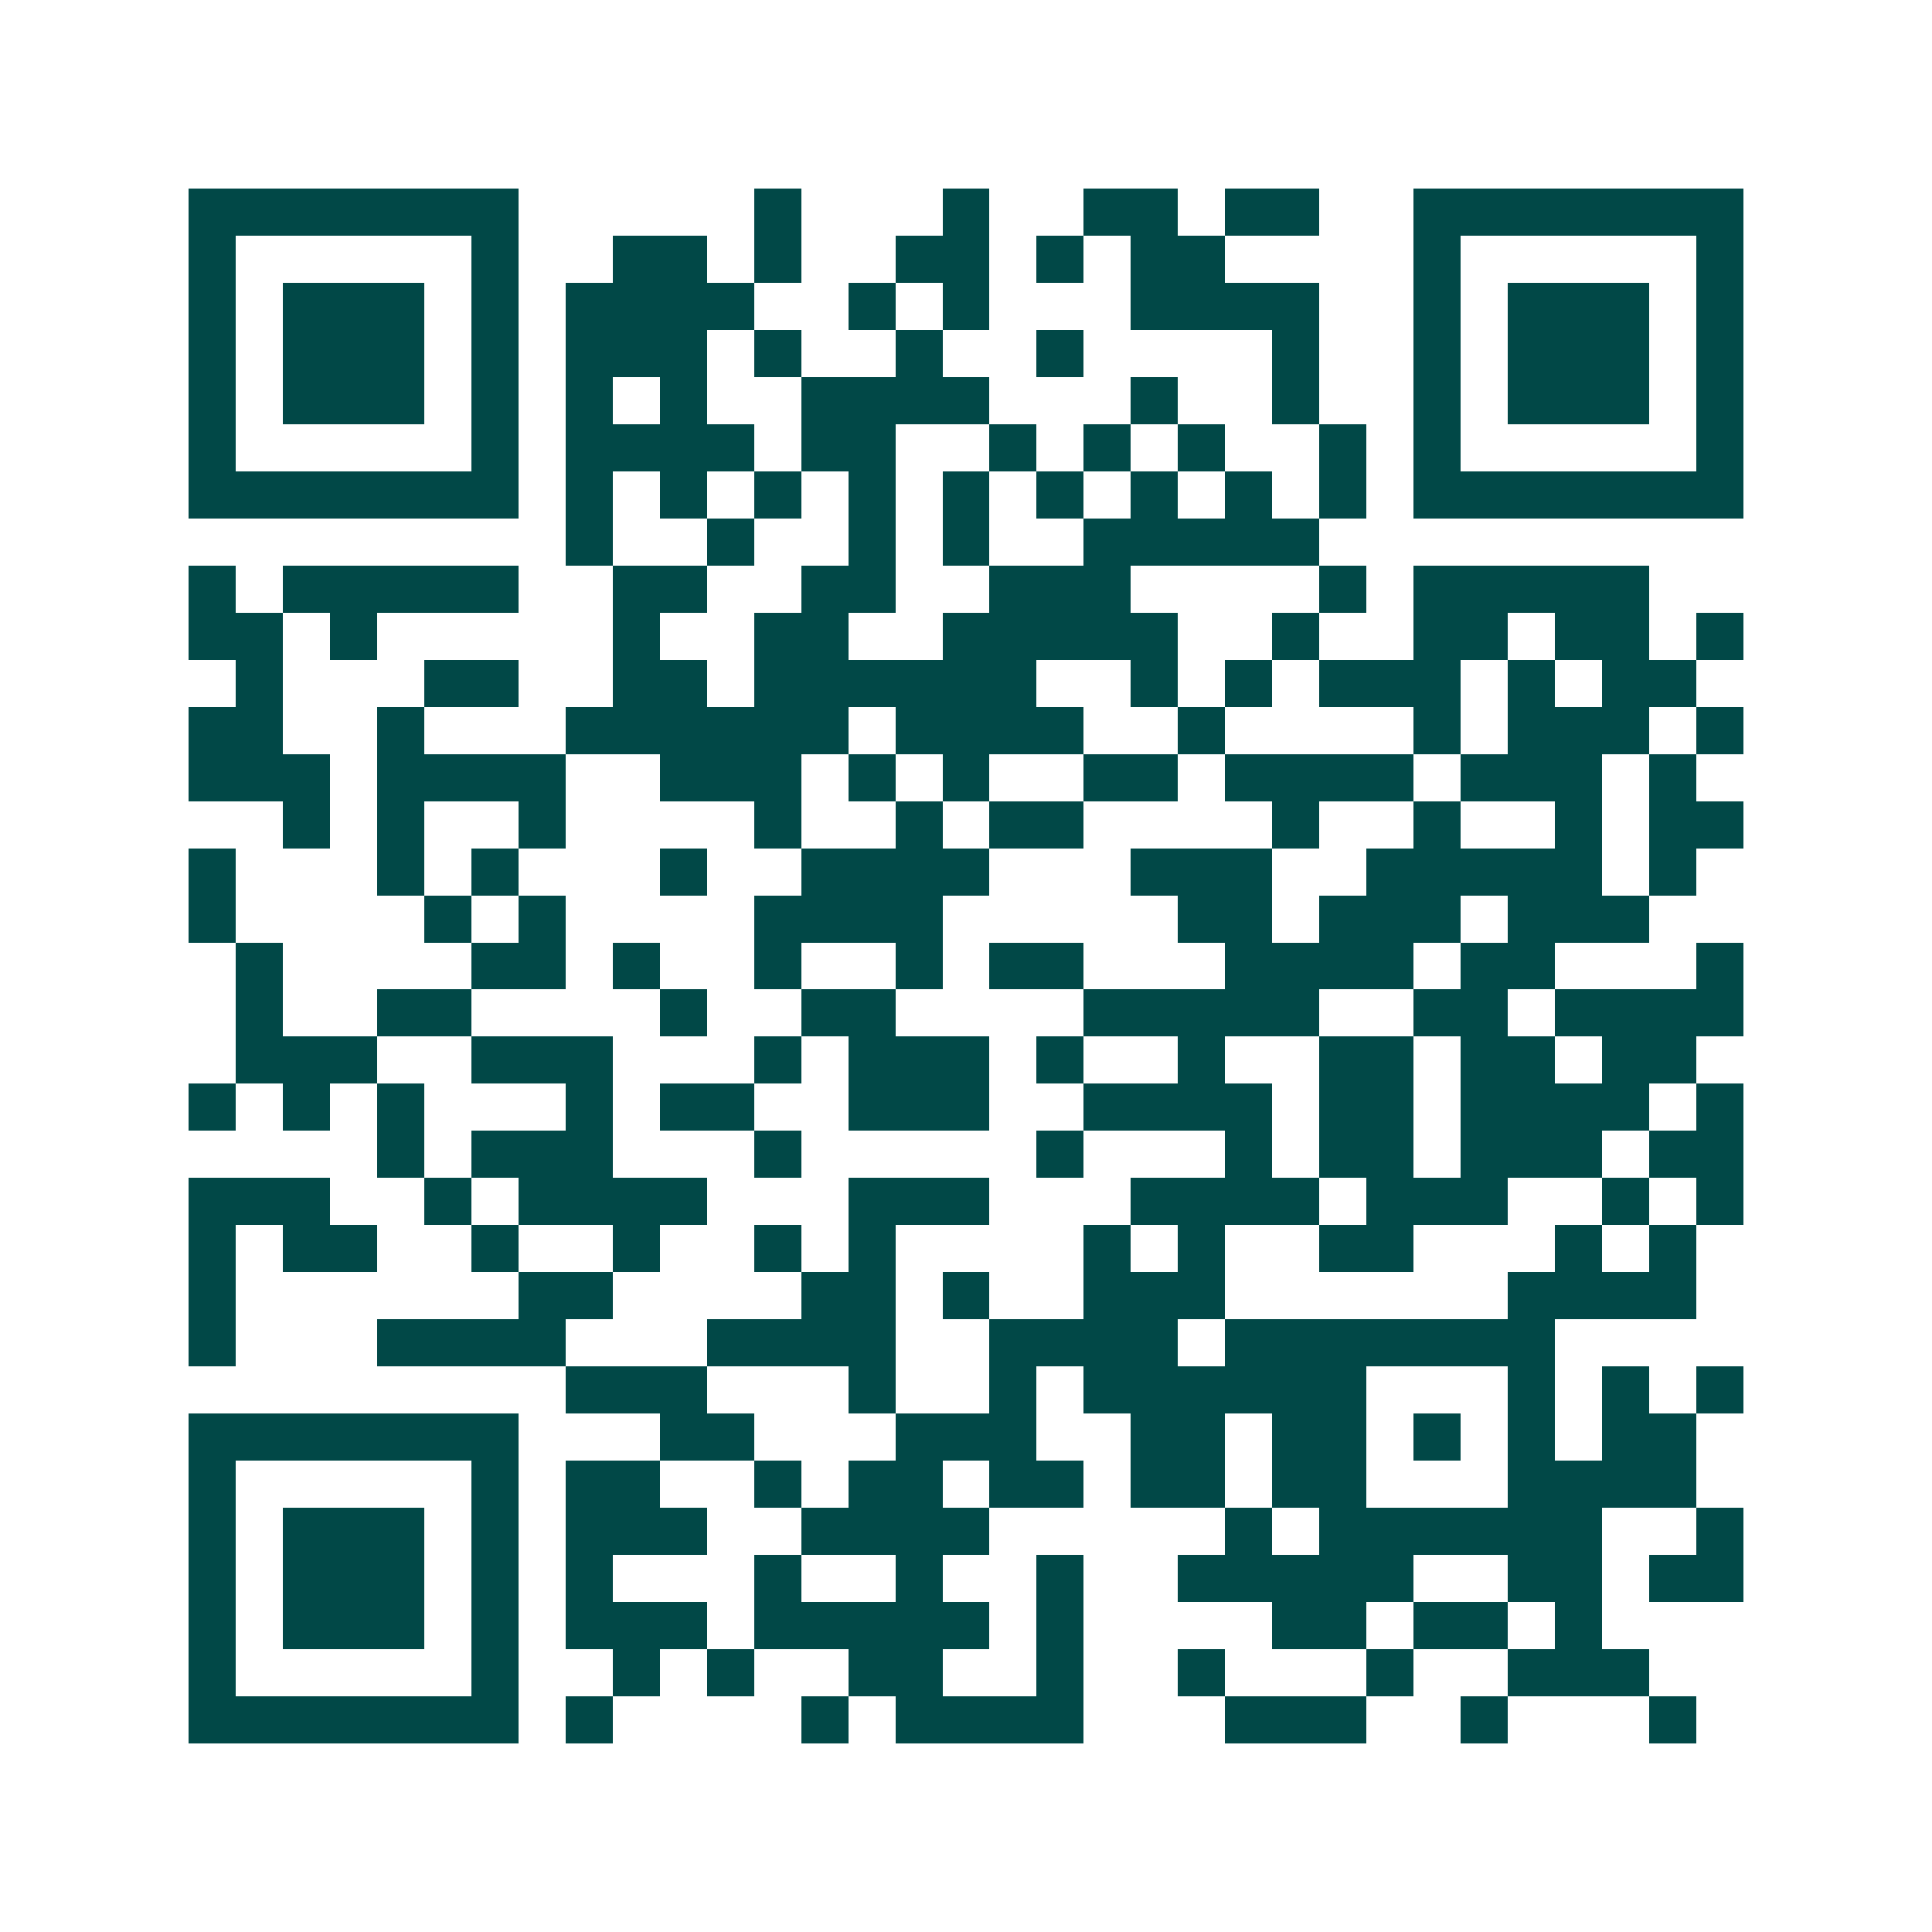 <svg xmlns="http://www.w3.org/2000/svg" width="200" height="200" viewBox="0 0 41 41" shape-rendering="crispEdges"><path fill="#ffffff" d="M0 0h41v41H0z"/><path stroke="#014847" d="M4 4.5h7m5 0h1m3 0h1m2 0h2m1 0h2m2 0h7M4 5.5h1m5 0h1m2 0h2m1 0h1m2 0h2m1 0h1m1 0h2m4 0h1m5 0h1M4 6.5h1m1 0h3m1 0h1m1 0h4m2 0h1m1 0h1m3 0h4m2 0h1m1 0h3m1 0h1M4 7.5h1m1 0h3m1 0h1m1 0h3m1 0h1m2 0h1m2 0h1m4 0h1m2 0h1m1 0h3m1 0h1M4 8.5h1m1 0h3m1 0h1m1 0h1m1 0h1m2 0h4m3 0h1m2 0h1m2 0h1m1 0h3m1 0h1M4 9.5h1m5 0h1m1 0h4m1 0h2m2 0h1m1 0h1m1 0h1m2 0h1m1 0h1m5 0h1M4 10.5h7m1 0h1m1 0h1m1 0h1m1 0h1m1 0h1m1 0h1m1 0h1m1 0h1m1 0h1m1 0h7M12 11.5h1m2 0h1m2 0h1m1 0h1m2 0h5M4 12.5h1m1 0h5m2 0h2m2 0h2m2 0h3m4 0h1m1 0h5M4 13.5h2m1 0h1m5 0h1m2 0h2m2 0h5m2 0h1m2 0h2m1 0h2m1 0h1M5 14.5h1m3 0h2m2 0h2m1 0h6m2 0h1m1 0h1m1 0h3m1 0h1m1 0h2M4 15.5h2m2 0h1m3 0h6m1 0h4m2 0h1m4 0h1m1 0h3m1 0h1M4 16.5h3m1 0h4m2 0h3m1 0h1m1 0h1m2 0h2m1 0h4m1 0h3m1 0h1M6 17.5h1m1 0h1m2 0h1m4 0h1m2 0h1m1 0h2m4 0h1m2 0h1m2 0h1m1 0h2M4 18.5h1m3 0h1m1 0h1m3 0h1m2 0h4m3 0h3m2 0h5m1 0h1M4 19.5h1m4 0h1m1 0h1m4 0h4m5 0h2m1 0h3m1 0h3M5 20.5h1m4 0h2m1 0h1m2 0h1m2 0h1m1 0h2m3 0h4m1 0h2m3 0h1M5 21.5h1m2 0h2m4 0h1m2 0h2m4 0h5m2 0h2m1 0h4M5 22.5h3m2 0h3m3 0h1m1 0h3m1 0h1m2 0h1m2 0h2m1 0h2m1 0h2M4 23.5h1m1 0h1m1 0h1m3 0h1m1 0h2m2 0h3m2 0h4m1 0h2m1 0h4m1 0h1M8 24.5h1m1 0h3m3 0h1m5 0h1m3 0h1m1 0h2m1 0h3m1 0h2M4 25.5h3m2 0h1m1 0h4m3 0h3m3 0h4m1 0h3m2 0h1m1 0h1M4 26.5h1m1 0h2m2 0h1m2 0h1m2 0h1m1 0h1m4 0h1m1 0h1m2 0h2m3 0h1m1 0h1M4 27.5h1m6 0h2m4 0h2m1 0h1m2 0h3m6 0h4M4 28.5h1m3 0h4m3 0h4m2 0h4m1 0h7M12 29.5h3m3 0h1m2 0h1m1 0h6m3 0h1m1 0h1m1 0h1M4 30.5h7m3 0h2m3 0h3m2 0h2m1 0h2m1 0h1m1 0h1m1 0h2M4 31.5h1m5 0h1m1 0h2m2 0h1m1 0h2m1 0h2m1 0h2m1 0h2m3 0h4M4 32.5h1m1 0h3m1 0h1m1 0h3m2 0h4m5 0h1m1 0h6m2 0h1M4 33.5h1m1 0h3m1 0h1m1 0h1m3 0h1m2 0h1m2 0h1m2 0h5m2 0h2m1 0h2M4 34.5h1m1 0h3m1 0h1m1 0h3m1 0h5m1 0h1m4 0h2m1 0h2m1 0h1M4 35.5h1m5 0h1m2 0h1m1 0h1m2 0h2m2 0h1m2 0h1m3 0h1m2 0h3M4 36.5h7m1 0h1m4 0h1m1 0h4m3 0h3m2 0h1m3 0h1"/></svg>
